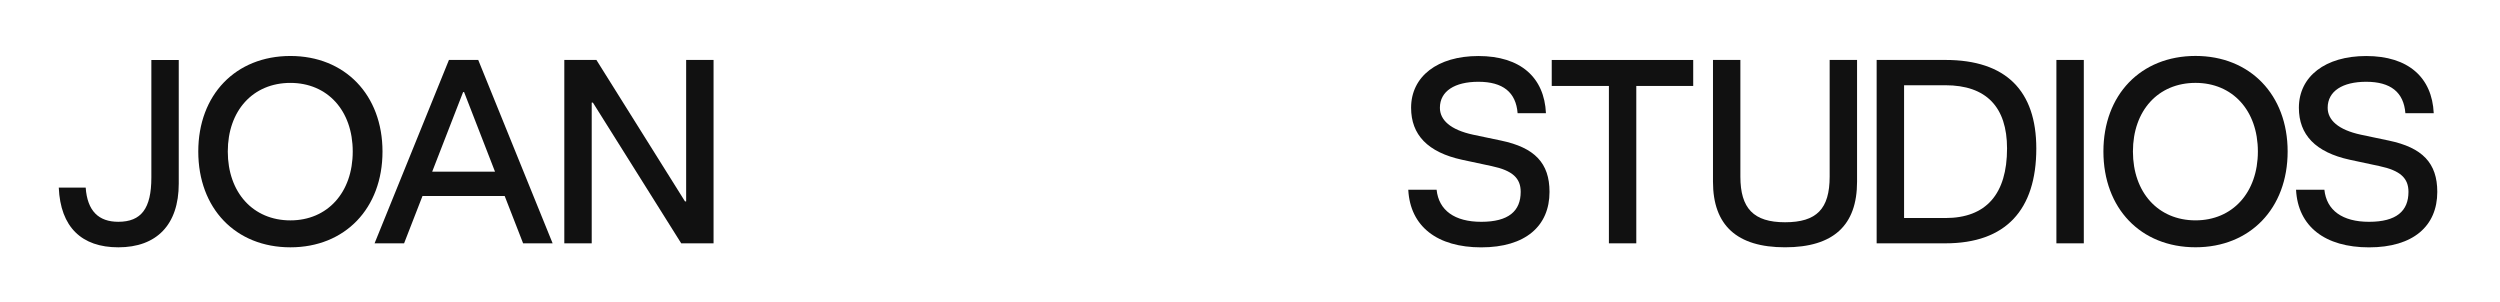 <svg width="232" height="28" viewBox="0 0 232 28" fill="none" xmlns="http://www.w3.org/2000/svg">
<path d="M130.688 17.606H133.317C133.516 19.518 134.983 20.584 137.46 20.584C140.002 20.584 141.12 19.584 141.12 17.803C141.12 16.542 140.376 15.825 138.424 15.413L135.685 14.827C132.486 14.131 130.95 12.502 130.95 10.002C130.95 7.09 133.405 5.199 137.195 5.199C141.118 5.199 143.311 7.198 143.464 10.502H140.834C140.681 8.566 139.476 7.589 137.195 7.589C135.003 7.589 133.623 8.458 133.623 10.002C133.623 11.132 134.587 12.045 136.713 12.502L139.301 13.046C142.413 13.697 143.795 15.131 143.795 17.805C143.795 20.978 141.559 22.955 137.46 22.955C133.384 22.955 130.862 21.022 130.688 17.608V17.606Z" fill="#111111"/>
<path d="M213.073 17.606H215.703C215.902 19.518 217.369 20.584 219.846 20.584C222.388 20.584 223.506 19.584 223.506 17.803C223.506 16.542 222.761 15.825 220.81 15.413L218.071 14.827C214.871 14.131 213.336 12.502 213.336 10.002C213.336 7.09 215.791 5.199 219.581 5.199C223.504 5.199 225.696 7.198 225.85 10.502H223.22C223.066 8.566 221.861 7.589 219.581 7.589C217.389 7.589 216.008 8.458 216.008 10.002C216.008 11.132 216.973 12.045 219.099 12.502L221.686 13.046C224.798 13.697 226.18 15.131 226.18 17.805C226.18 20.978 223.945 22.955 219.846 22.955C215.769 22.955 213.248 21.022 213.073 17.608V17.606Z" fill="#111111"/>
<path d="M149.306 7.976H144.001V5.565H157.13V7.976H151.848V22.581H149.306V7.976Z" fill="#111111"/>
<path d="M158.965 16.866V5.563H161.507V16.386C161.507 19.341 162.736 20.625 165.65 20.625C168.587 20.625 169.792 19.385 169.792 16.386V5.563H172.335V16.864C172.335 20.906 170.144 22.949 165.65 22.949C161.179 22.949 158.965 20.906 158.965 16.864V16.866Z" fill="#111111"/>
<path d="M174.153 5.563H180.531C186.164 5.563 188.969 8.431 188.969 13.778C188.969 19.472 186.143 22.581 180.531 22.581H174.153V5.563ZM180.533 20.233C184.325 20.233 186.254 17.994 186.254 13.778C186.254 9.931 184.325 7.911 180.533 7.911H176.698V20.233H180.533Z" fill="#111111"/>
<path d="M190.834 5.563H193.377V22.581H190.834V5.563Z" fill="#111111"/>
<path d="M195.197 14.059C195.197 8.799 198.659 5.193 203.744 5.191C208.808 5.191 212.293 8.799 212.293 14.058C212.293 19.339 208.808 22.947 203.746 22.947C198.661 22.947 195.199 19.339 195.197 14.058V14.059ZM209.531 14.059C209.531 10.257 207.185 7.691 203.744 7.691C200.28 7.691 197.936 10.257 197.936 14.059C197.936 17.863 200.282 20.449 203.744 20.449C207.185 20.449 209.531 17.863 209.531 14.059Z" fill="#111111"/>
<path d="M5.454 17.41H7.952C8.105 19.584 9.157 20.582 10.976 20.582C13.103 20.582 14.046 19.364 14.046 16.475V5.565H16.588V17.04C16.588 20.864 14.528 22.951 10.979 22.951C7.581 22.951 5.61 21.081 5.454 17.41Z" fill="#111111"/>
<path d="M18.4 14.063C18.4 8.803 21.862 5.197 26.947 5.195C32.011 5.195 35.494 8.803 35.496 14.061C35.496 19.343 32.011 22.951 26.949 22.951C21.864 22.951 18.4 19.343 18.4 14.061V14.063ZM32.734 14.061C32.734 10.258 30.388 7.693 26.947 7.693C23.483 7.693 21.139 10.258 21.139 14.061C21.139 17.864 23.485 20.451 26.947 20.451C30.388 20.451 32.734 17.864 32.734 14.061Z" fill="#111111"/>
<path d="M41.662 5.563H44.38L51.284 22.581H48.545L46.835 18.19H39.207L37.499 22.581H34.76L41.662 5.563ZM45.937 15.931L43.066 8.541H42.978L40.107 15.931H45.937Z" fill="#111111"/>
<path d="M52.366 5.563H55.346L63.567 18.689H63.675V5.563H66.218V22.581H63.217L55.02 9.52H54.911V22.583H52.368V5.563H52.366Z" fill="#111111"/>
</svg>
